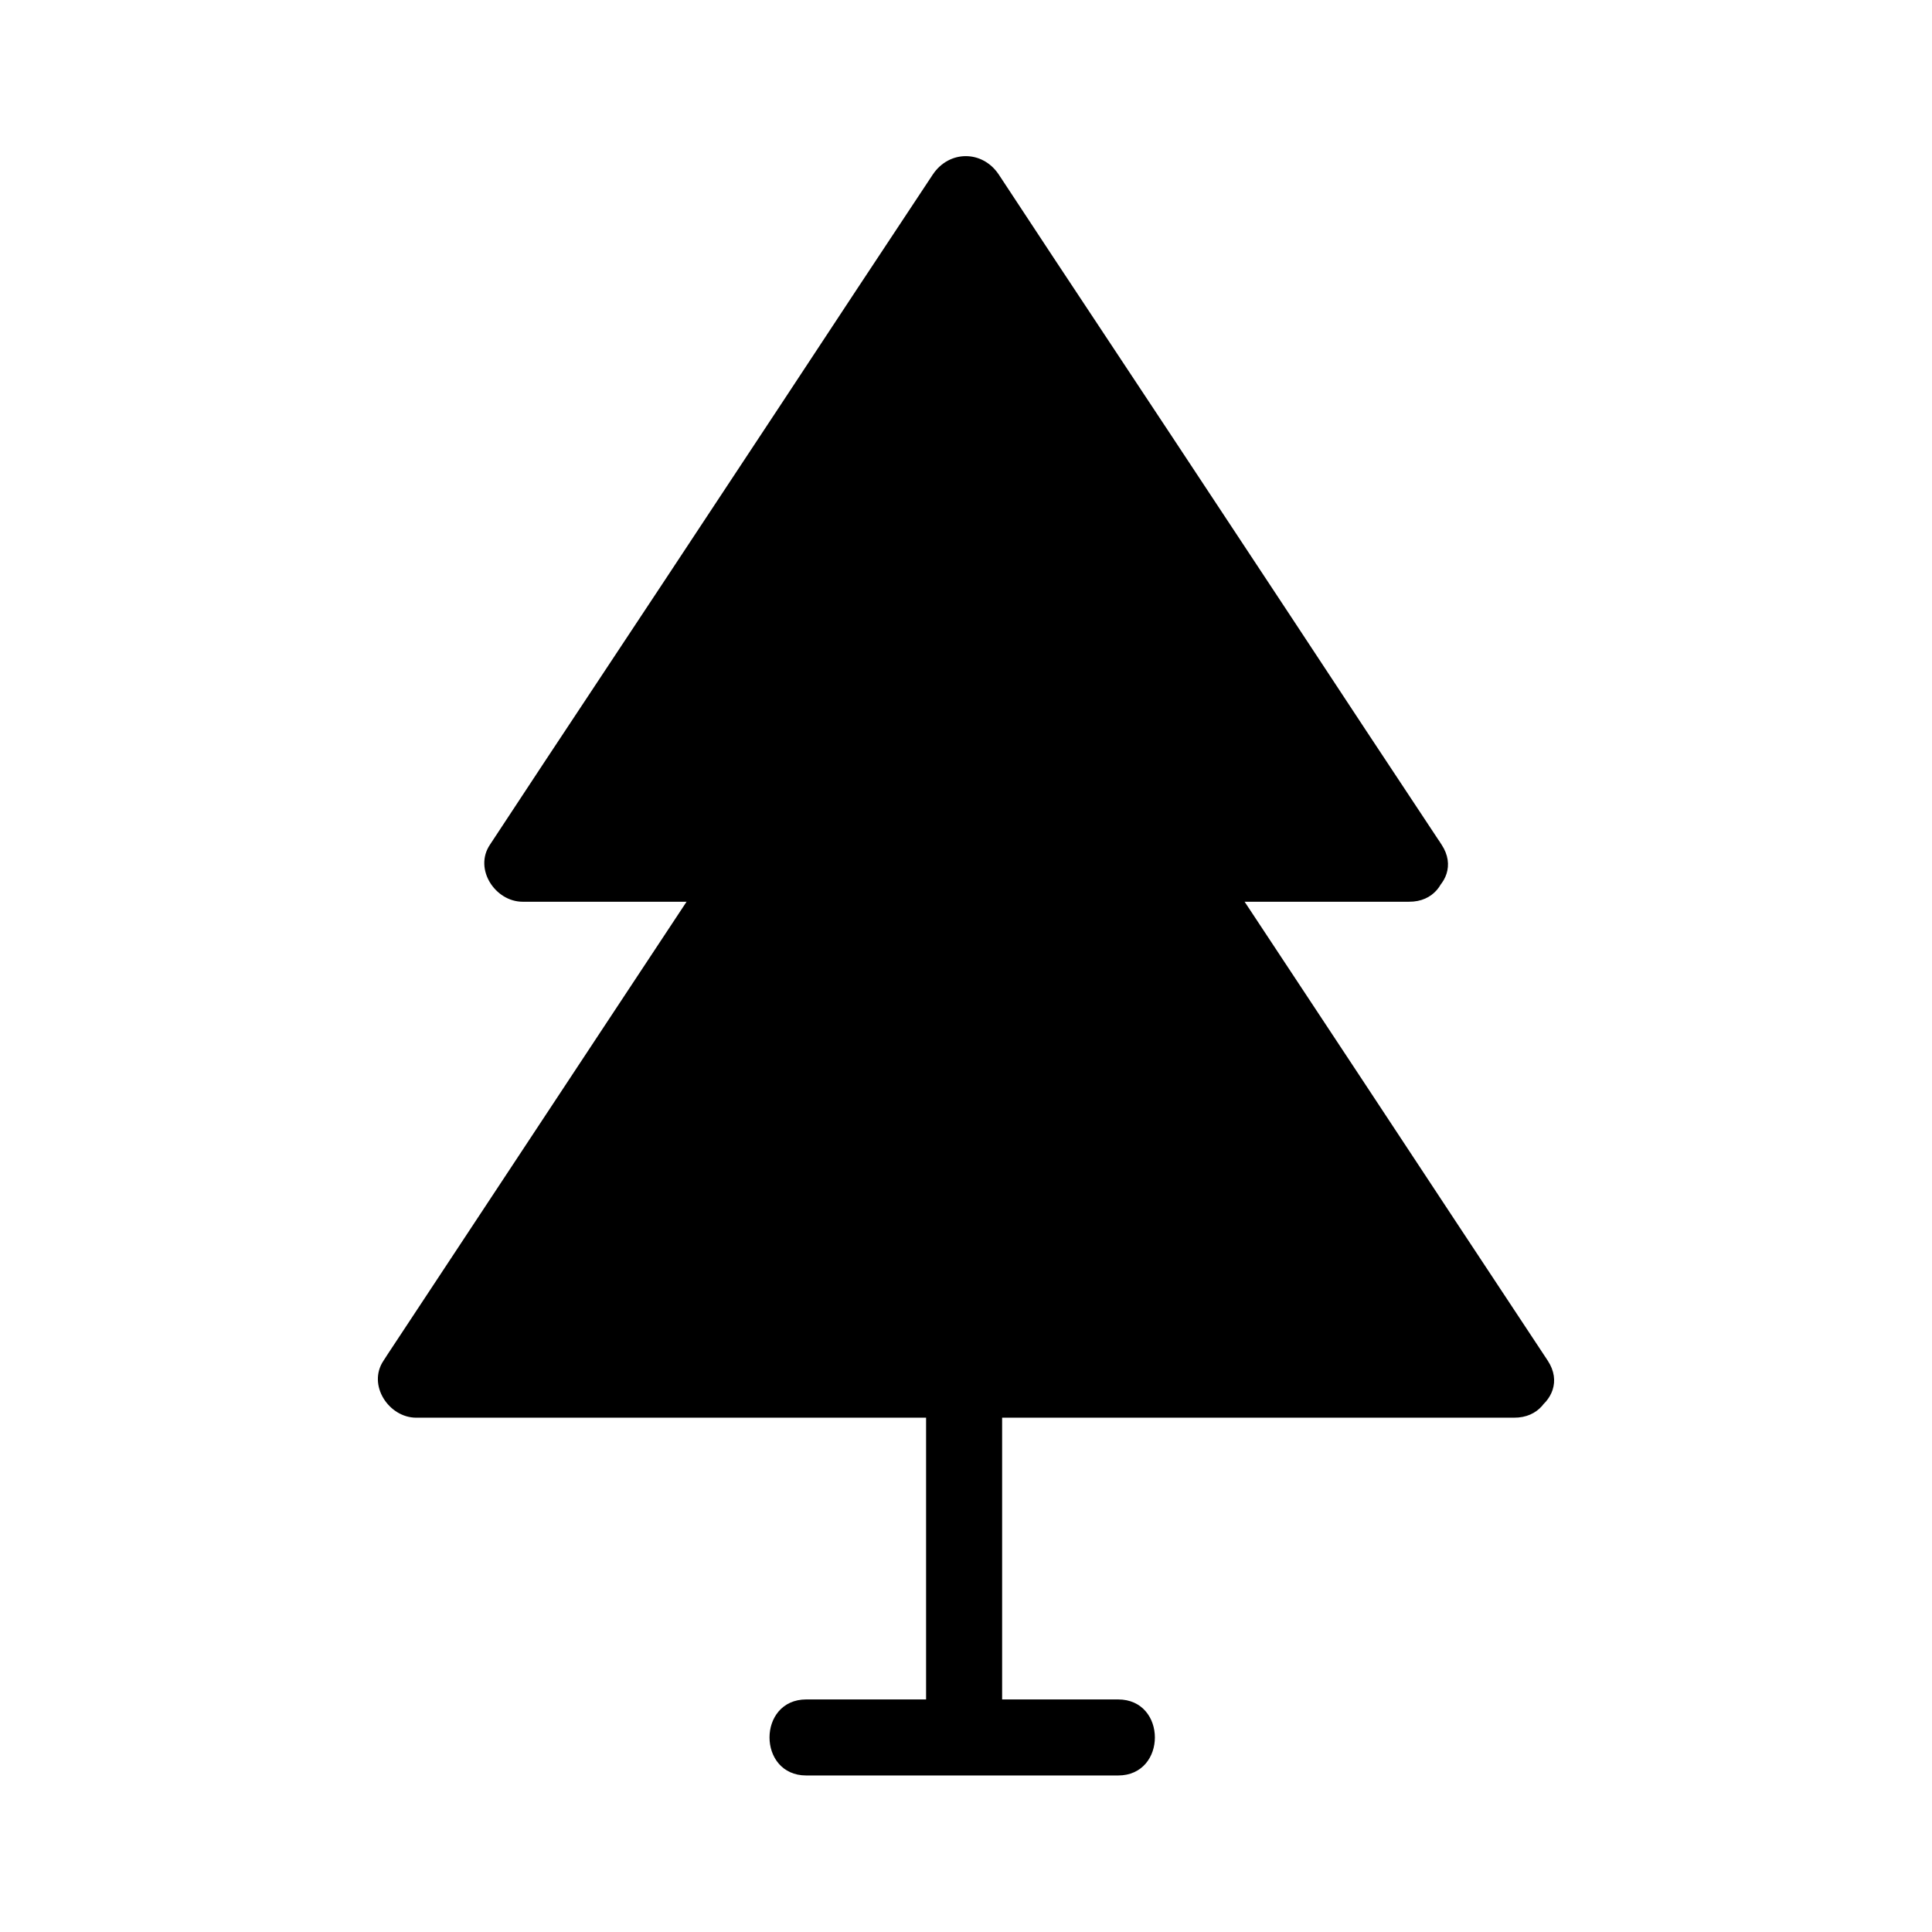 <?xml version="1.0" encoding="UTF-8"?>
<!-- Uploaded to: SVG Repo, www.svgrepo.com, Generator: SVG Repo Mixer Tools -->
<svg fill="#000000" width="800px" height="800px" version="1.1" viewBox="144 144 512 512" xmlns="http://www.w3.org/2000/svg">
 <g>
  <path d="m545.5 509.83h-290.9l88.875-135.02h113.05z"/>
  <path d="m545.5 499.65h-98.445-156.79-35.668c2.922 5.039 5.844 10.078 8.664 15.113 25.996-39.297 51.891-78.594 77.891-117.89 3.629-5.543 7.356-11.082 10.984-16.625-2.922 1.715-5.844 3.324-8.664 5.039h99.148 13.906c-2.922-1.715-5.844-3.324-8.664-5.039 25.996 39.297 51.992 78.594 77.891 117.89 3.629 5.543 7.356 11.082 10.984 16.625 7.152 10.781 24.586 0.707 17.434-10.176-16.426-24.789-32.746-49.574-49.172-74.465-10.176-15.418-20.355-30.832-30.633-46.352-2.719-4.031-5.34-8.16-8.062-12.191-2.719-4.133-6.348-6.551-11.488-6.648-34.359-0.805-68.82 0-103.18 0-6.348 0-12.695-1.008-17.027 5.039-1.512 2.117-2.82 4.332-4.332 6.449-9.07 13.703-18.035 27.305-27.105 41.012-18.844 28.516-37.586 56.93-56.426 85.445-0.402 0.605-0.707 1.109-1.109 1.715-4.332 6.449 1.41 15.113 8.664 15.113h98.445 156.79 35.668c13.191 0.098 13.293-20.055 0.297-20.055z"/>
  <path d="m517.49 372.79h-234.88l117.49-177.64z"/>
  <path d="m517.49 362.92h-79.301-126.46-29.121c2.922 5.039 5.844 10.078 8.664 15.113 13.301-20.051 26.602-40.203 39.801-60.254 20.957-31.738 41.918-63.48 62.977-95.219 4.836-7.356 9.773-14.812 14.609-22.168h-17.434c13.301 20.051 26.602 40.203 39.801 60.254 20.957 31.738 41.918 63.48 62.977 95.219 4.836 7.356 9.773 14.812 14.609 22.168 7.152 10.781 24.586 0.707 17.434-10.176-13.301-20.051-26.602-40.203-39.801-60.254-20.957-31.738-41.918-63.48-62.977-95.219-4.836-7.356-9.773-14.812-14.609-22.168-4.332-6.449-13.098-6.449-17.434 0-13.301 20.051-26.602 40.203-39.801 60.254-20.957 31.738-41.918 63.48-62.977 95.219-4.836 7.356-9.773 14.812-14.609 22.168-4.332 6.449 1.41 15.113 8.664 15.113h79.301 126.46 29.121c13.102 0.102 13.102-20.051 0.105-20.051z"/>
  <path d="m389.42 459.85v126.46 17.633c0 13 20.152 13 20.152 0v-126.46-17.633c0-12.898-20.152-13-20.152 0z"/>
  <path d="m357.68 614.52h82.625c13 0 13-20.152 0-20.152h-82.625c-13 0-13 20.152 0 20.152z"/>
 </g>
</svg>